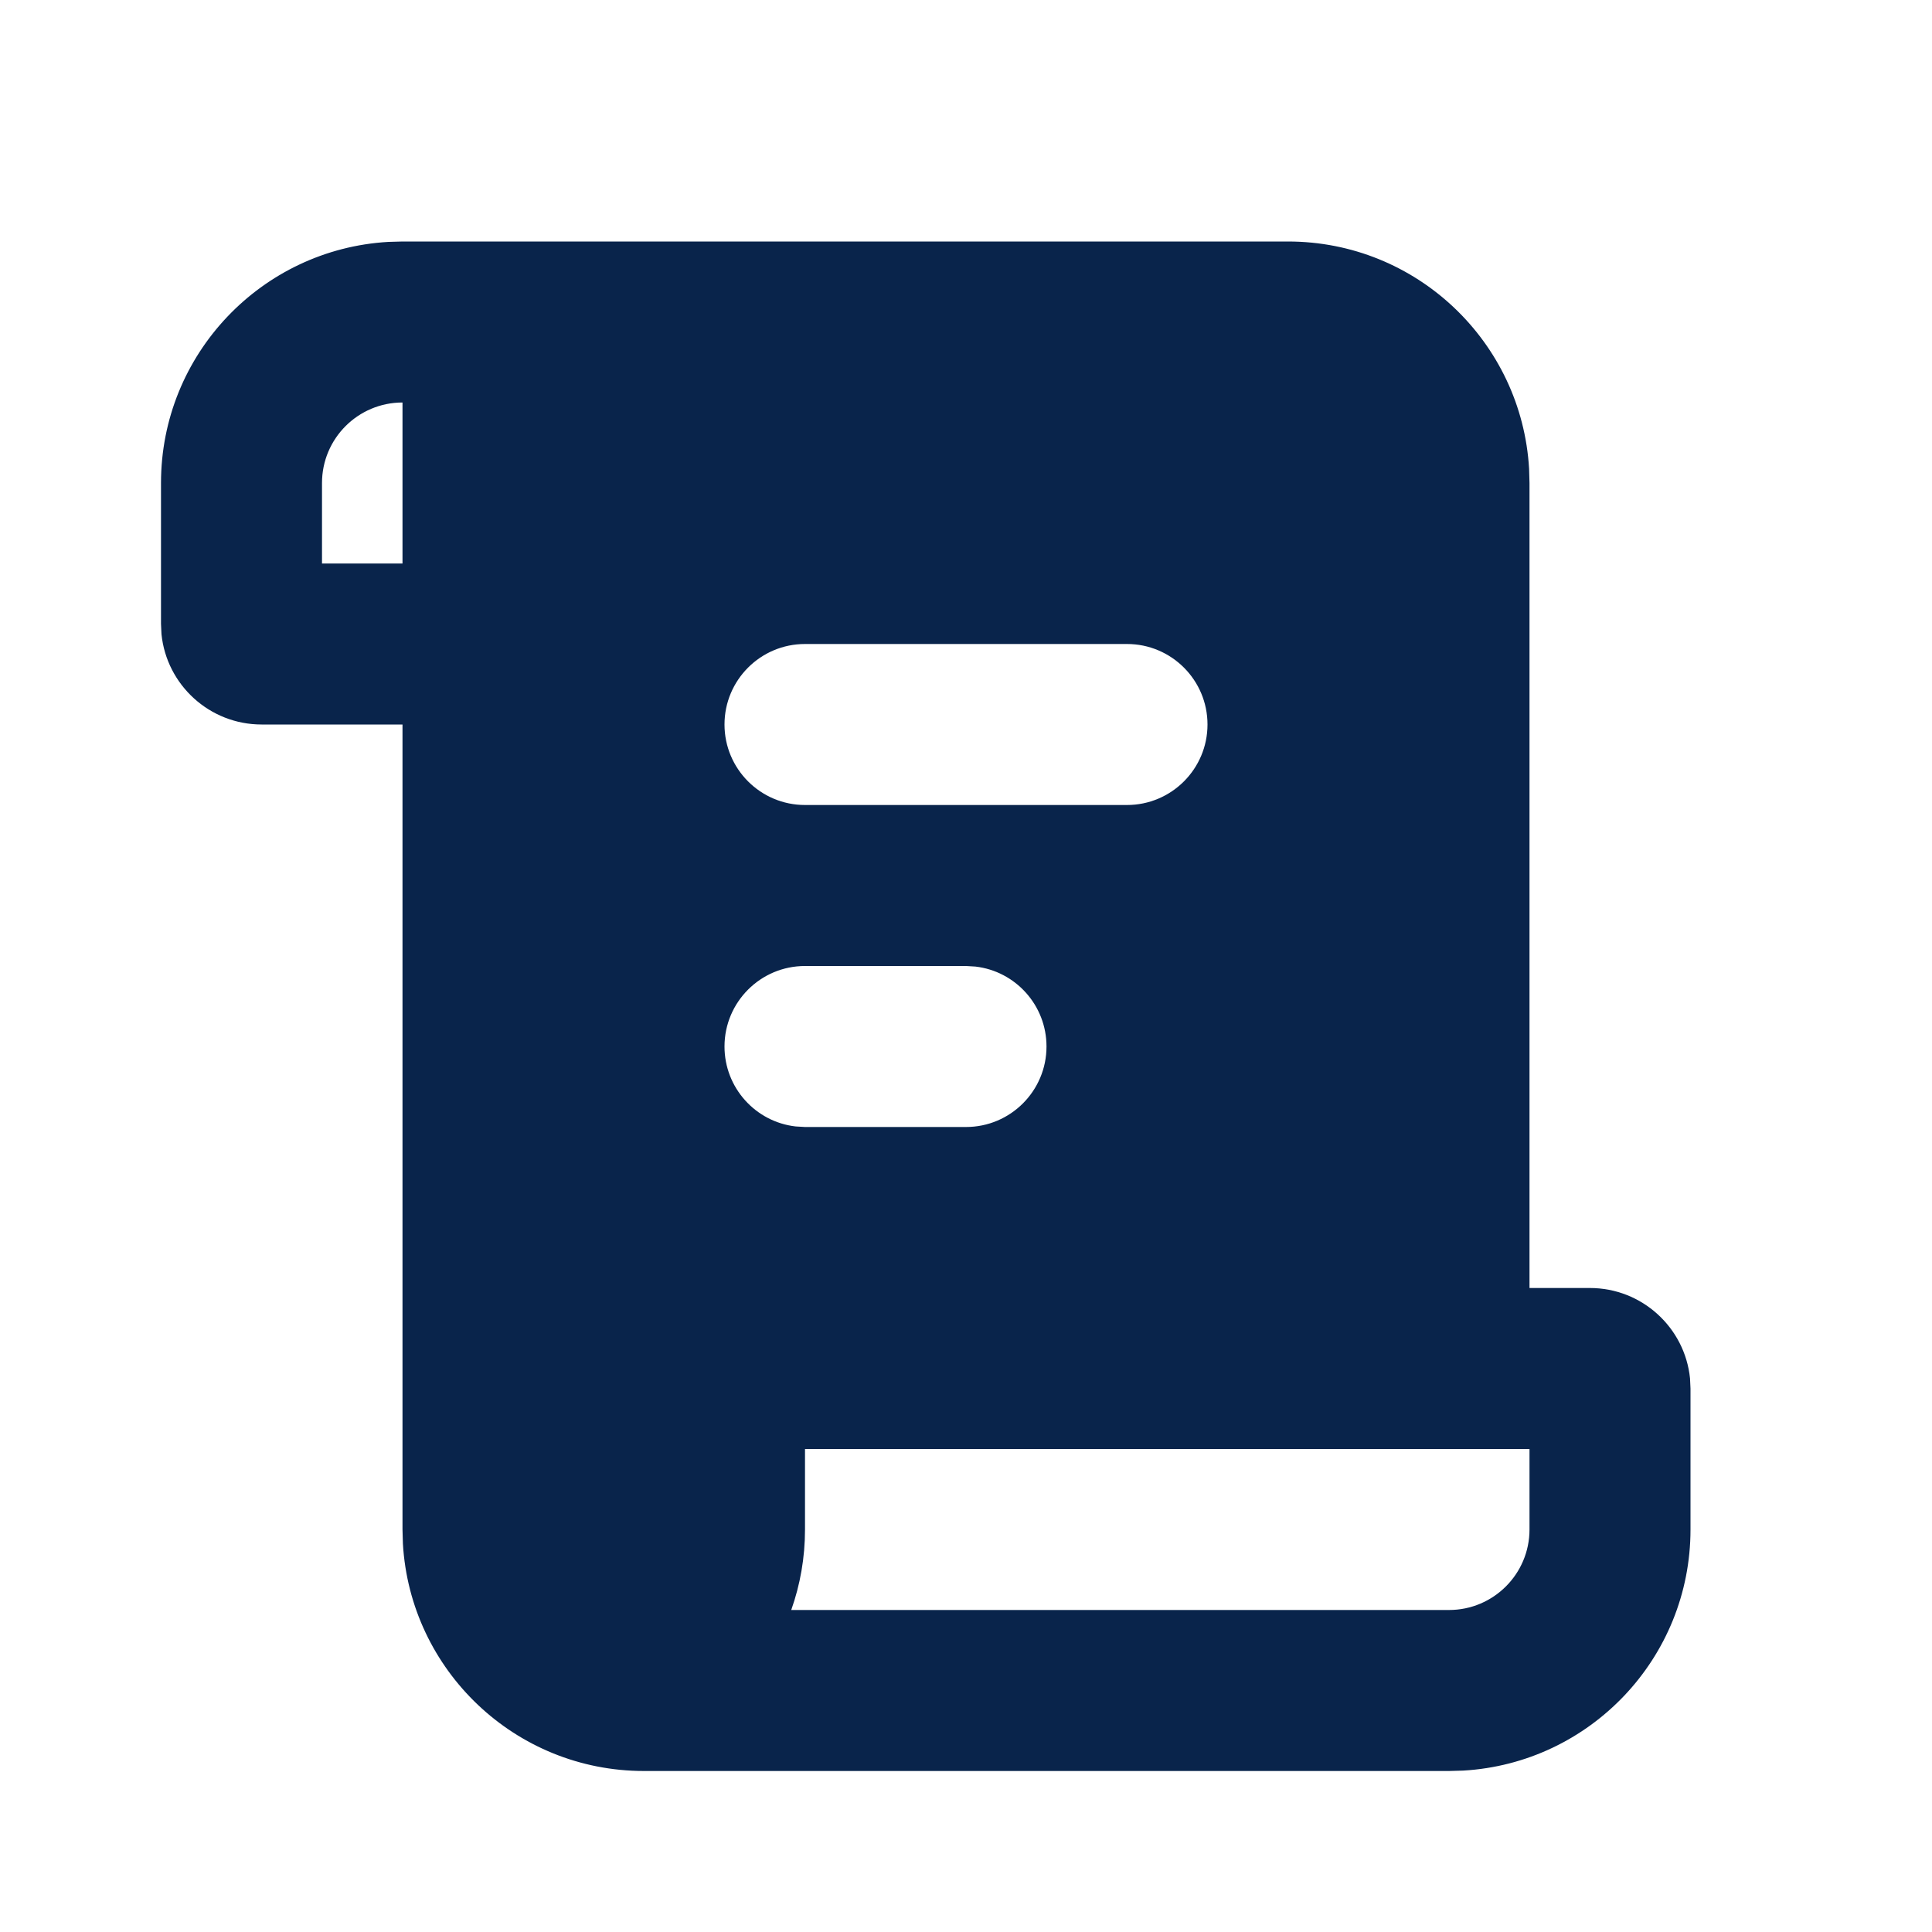 <?xml version="1.0" encoding="UTF-8"?>
<!-- Uploaded to: SVG Repo, www.svgrepo.com, Generator: SVG Repo Mixer Tools -->
<svg width="800px" height="800px" viewBox="0 0 24 24" version="1.1" xmlns="http://www.w3.org/2000/svg" xmlns:xlink="http://www.w3.org/1999/xlink">
    <title>paper_fill</title>
    <g id="页面-1" stroke="none" stroke-width="1" fill="none" fill-rule="evenodd">
        <g id="File" transform="translate(-816, -48)" fill-rule="nonzero">
            <g id="paper_fill" transform="translate(816, 48)">
                <path d="M24,0 L24,24 L0,24 L0,0 L24,0 Z M12.593,23.258 L12.582,23.26 L12.511,23.295 L12.492,23.299 L12.492,23.299 L12.477,23.295 L12.406,23.26 C12.396,23.256 12.387,23.259 12.382,23.265 L12.378,23.276 L12.361,23.703 L12.366,23.723 L12.377,23.736 L12.48,23.81 L12.495,23.814 L12.495,23.814 L12.507,23.81 L12.611,23.736 L12.623,23.72 L12.623,23.72 L12.627,23.703 L12.61,23.276 C12.608,23.266 12.601,23.259 12.593,23.258 L12.593,23.258 Z M12.858,23.145 L12.845,23.147 L12.66,23.24 L12.65,23.25 L12.65,23.25 L12.647,23.261 L12.665,23.691 L12.67,23.703 L12.67,23.703 L12.678,23.71 L12.879,23.803 C12.891,23.807 12.902,23.803 12.908,23.795 L12.912,23.781 L12.878,23.167 C12.875,23.155 12.867,23.147 12.858,23.145 L12.858,23.145 Z M12.143,23.147 C12.133,23.142 12.122,23.145 12.116,23.153 L12.11,23.167 L12.076,23.781 C12.075,23.793 12.083,23.802 12.093,23.805 L12.108,23.803 L12.309,23.71 L12.319,23.702 L12.319,23.702 L12.323,23.691 L12.34,23.261 L12.337,23.249 L12.337,23.249 L12.328,23.24 L12.143,23.147 Z" id="MingCute" fill-rule="nonzero">
</path>
                <path d="M16,3 C17.598,3 18.904,4.249 18.995,5.824 L19,6 L19,16 L19.75,16 C20.397,16 20.93,16.492 20.994,17.122 L21,17.25 L21,19 C21,20.598 19.751,21.904 18.176,21.995 L18,22 L8,22 C6.402,22 5.096,20.751 5.005,19.176 L5,19 L5,9 L3.25,9 C2.603,9 2.07,8.508 2.006,7.878 L2,7.75 L2,6 C2,4.402 3.249,3.096 4.824,3.005 L5,3 L16,3 Z M19,18 L10,18 L10,19 C10,19.351 9.94,19.687 9.829,20 L18,20 C18.552,20 19,19.552 19,19 L19,18 Z M12,12 L10,12 C9.448,12 9,12.448 9,13 C9,13.513 9.386,13.936 9.883,13.993 L10,14 L12,14 C12.552,14 13,13.552 13,13 C13,12.487 12.614,12.064 12.117,12.007 L12,12 Z M14,8 L10,8 C9.448,8 9,8.448 9,9 C9,9.552 9.448,10 10,10 L14,10 C14.552,10 15,9.552 15,9 C15,8.448 14.552,8 14,8 Z M5,5 C4.448,5 4,5.448 4,6 L4,7 L5,7 L5,5 Z" id="形状" fill="#09244B">
</path>
            </g>
        </g>
    </g>
</svg>